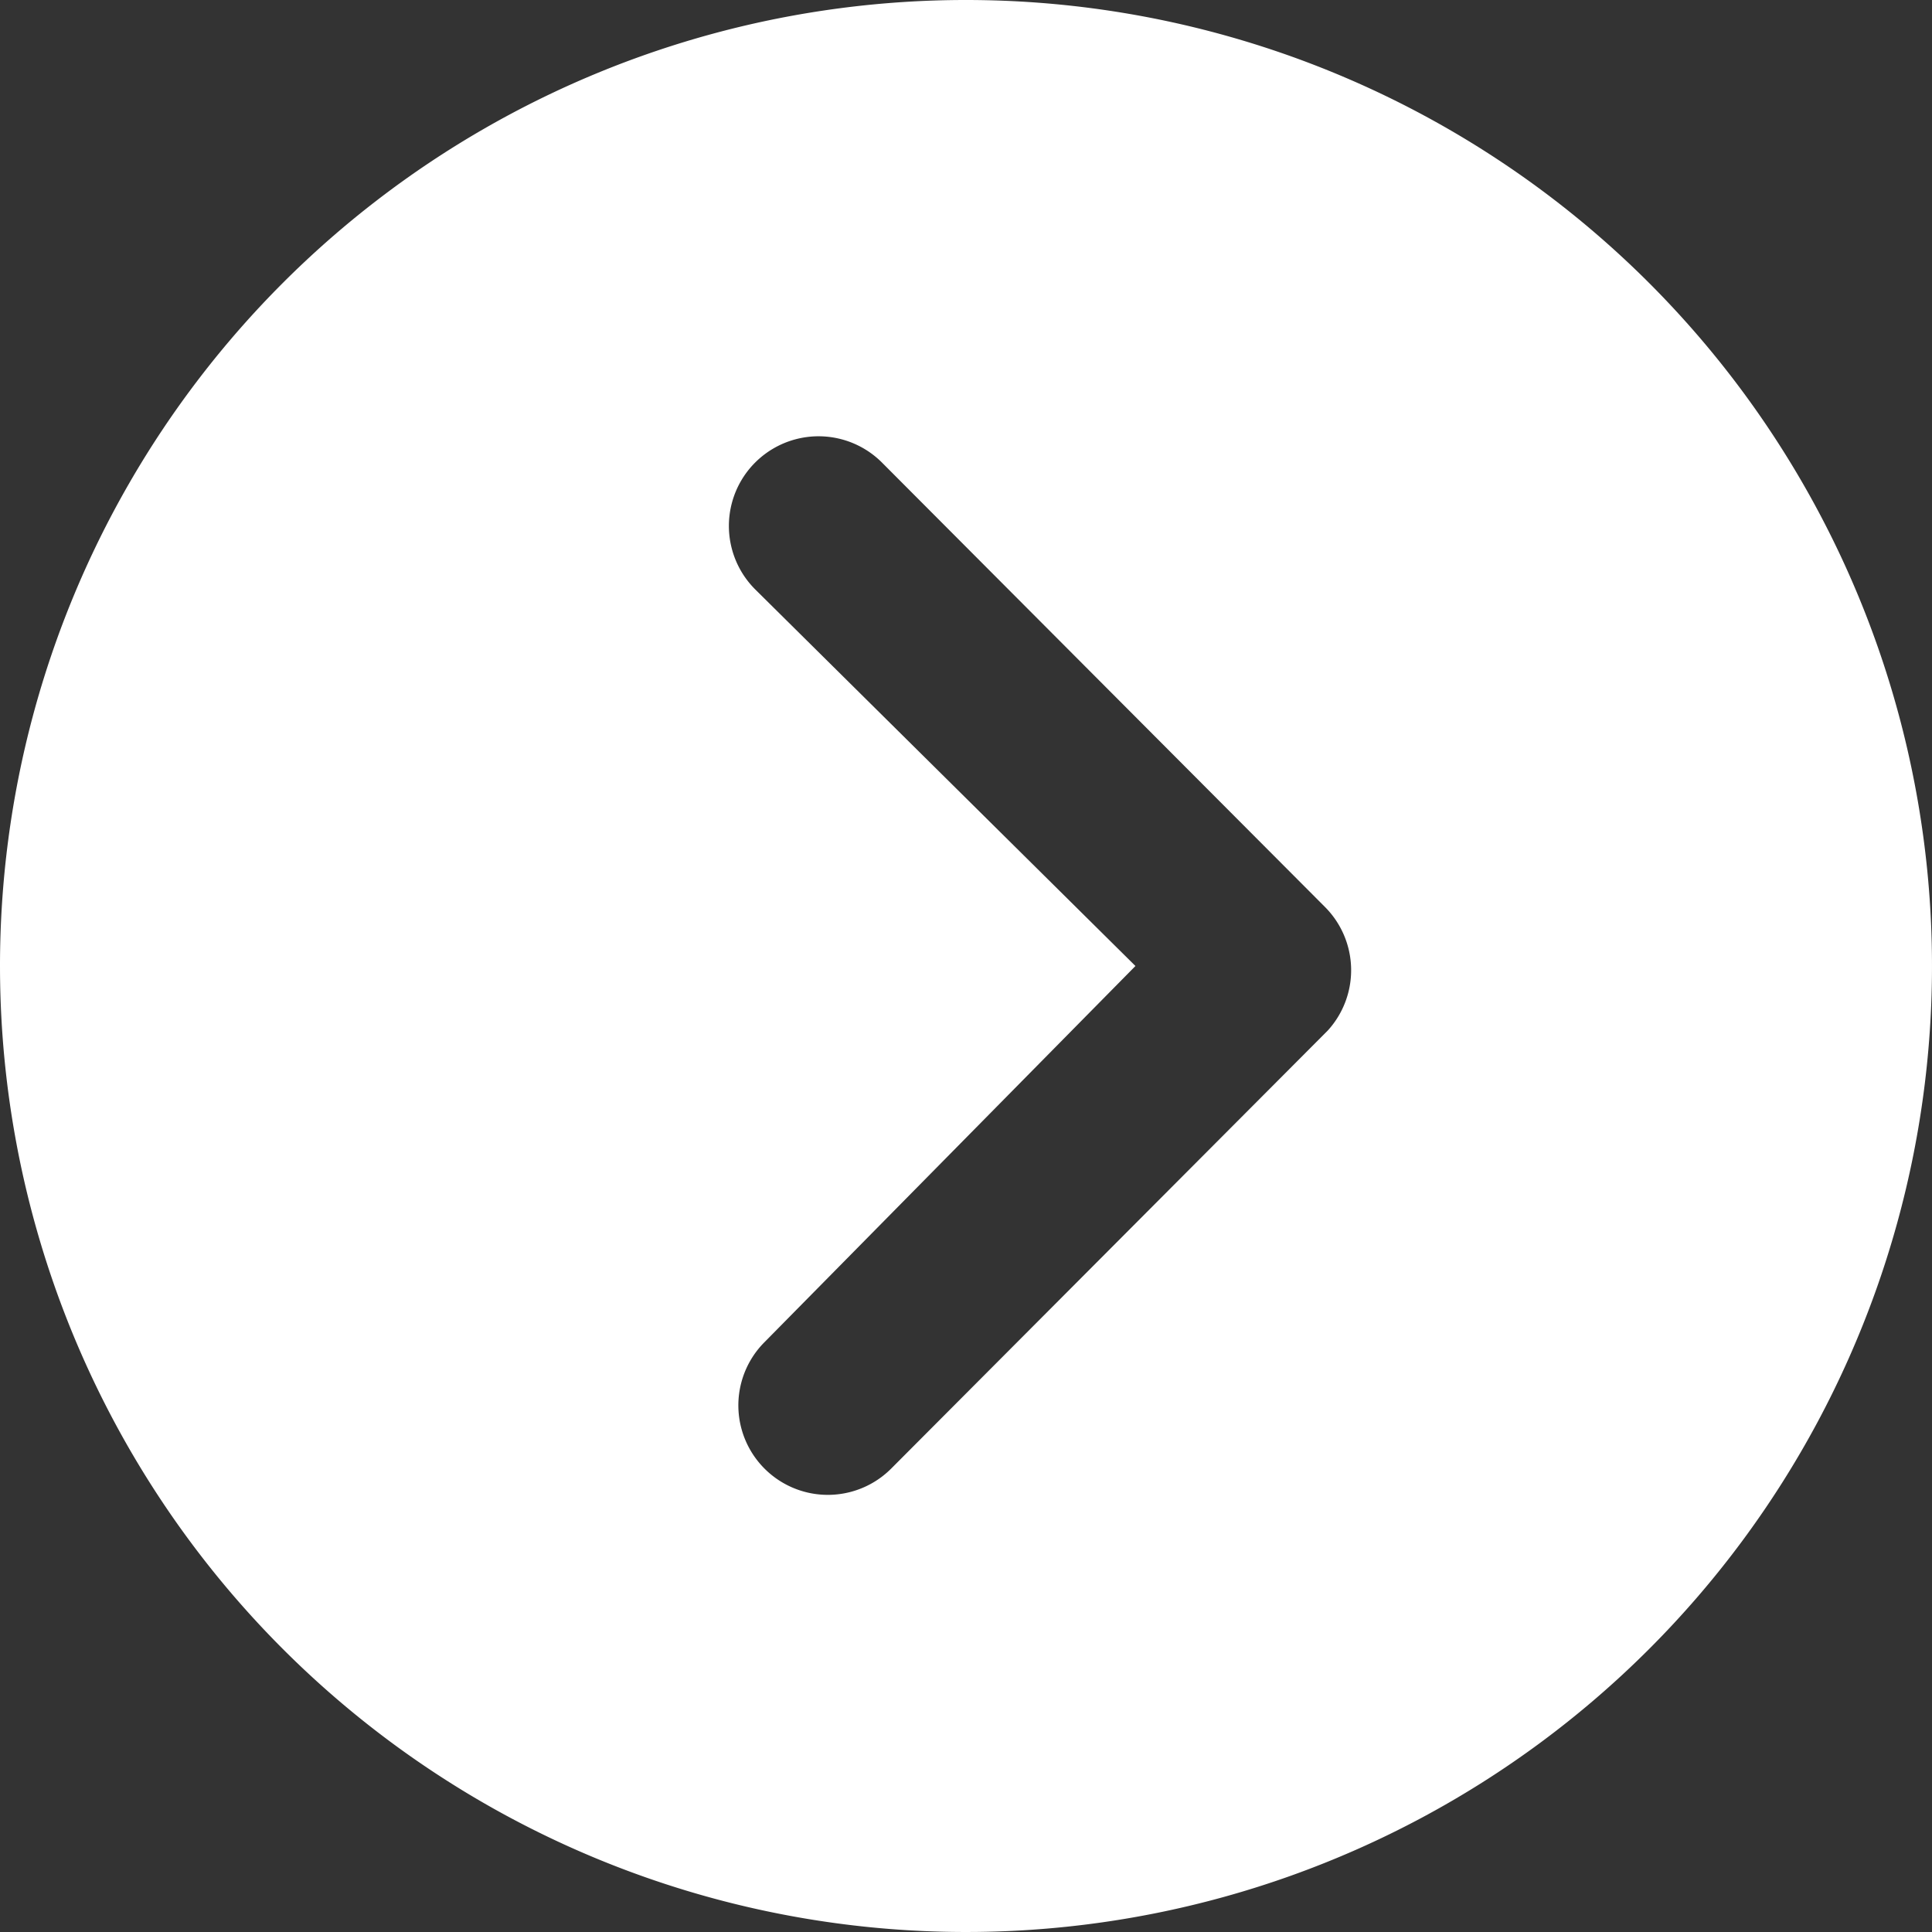 <svg xmlns="http://www.w3.org/2000/svg" width="35.562" height="35.562"><rect width="100%" height="100%" fill="#333333" stroke="none"/><path data-name="Icon ionic-ios-arrow-dropright-circle" d="M0 17.781A17.781 17.781 0 1017.781 0 17.778 17.778 0 000 17.781zm20.9 0l-7-6.933a1.65 1.65 0 012.334-2.334l8.155 8.181a1.648 1.648 0 01.051 2.274l-8.035 8.062a1.647 1.647 0 11-2.334-2.325z" fill="#fff"/></svg>